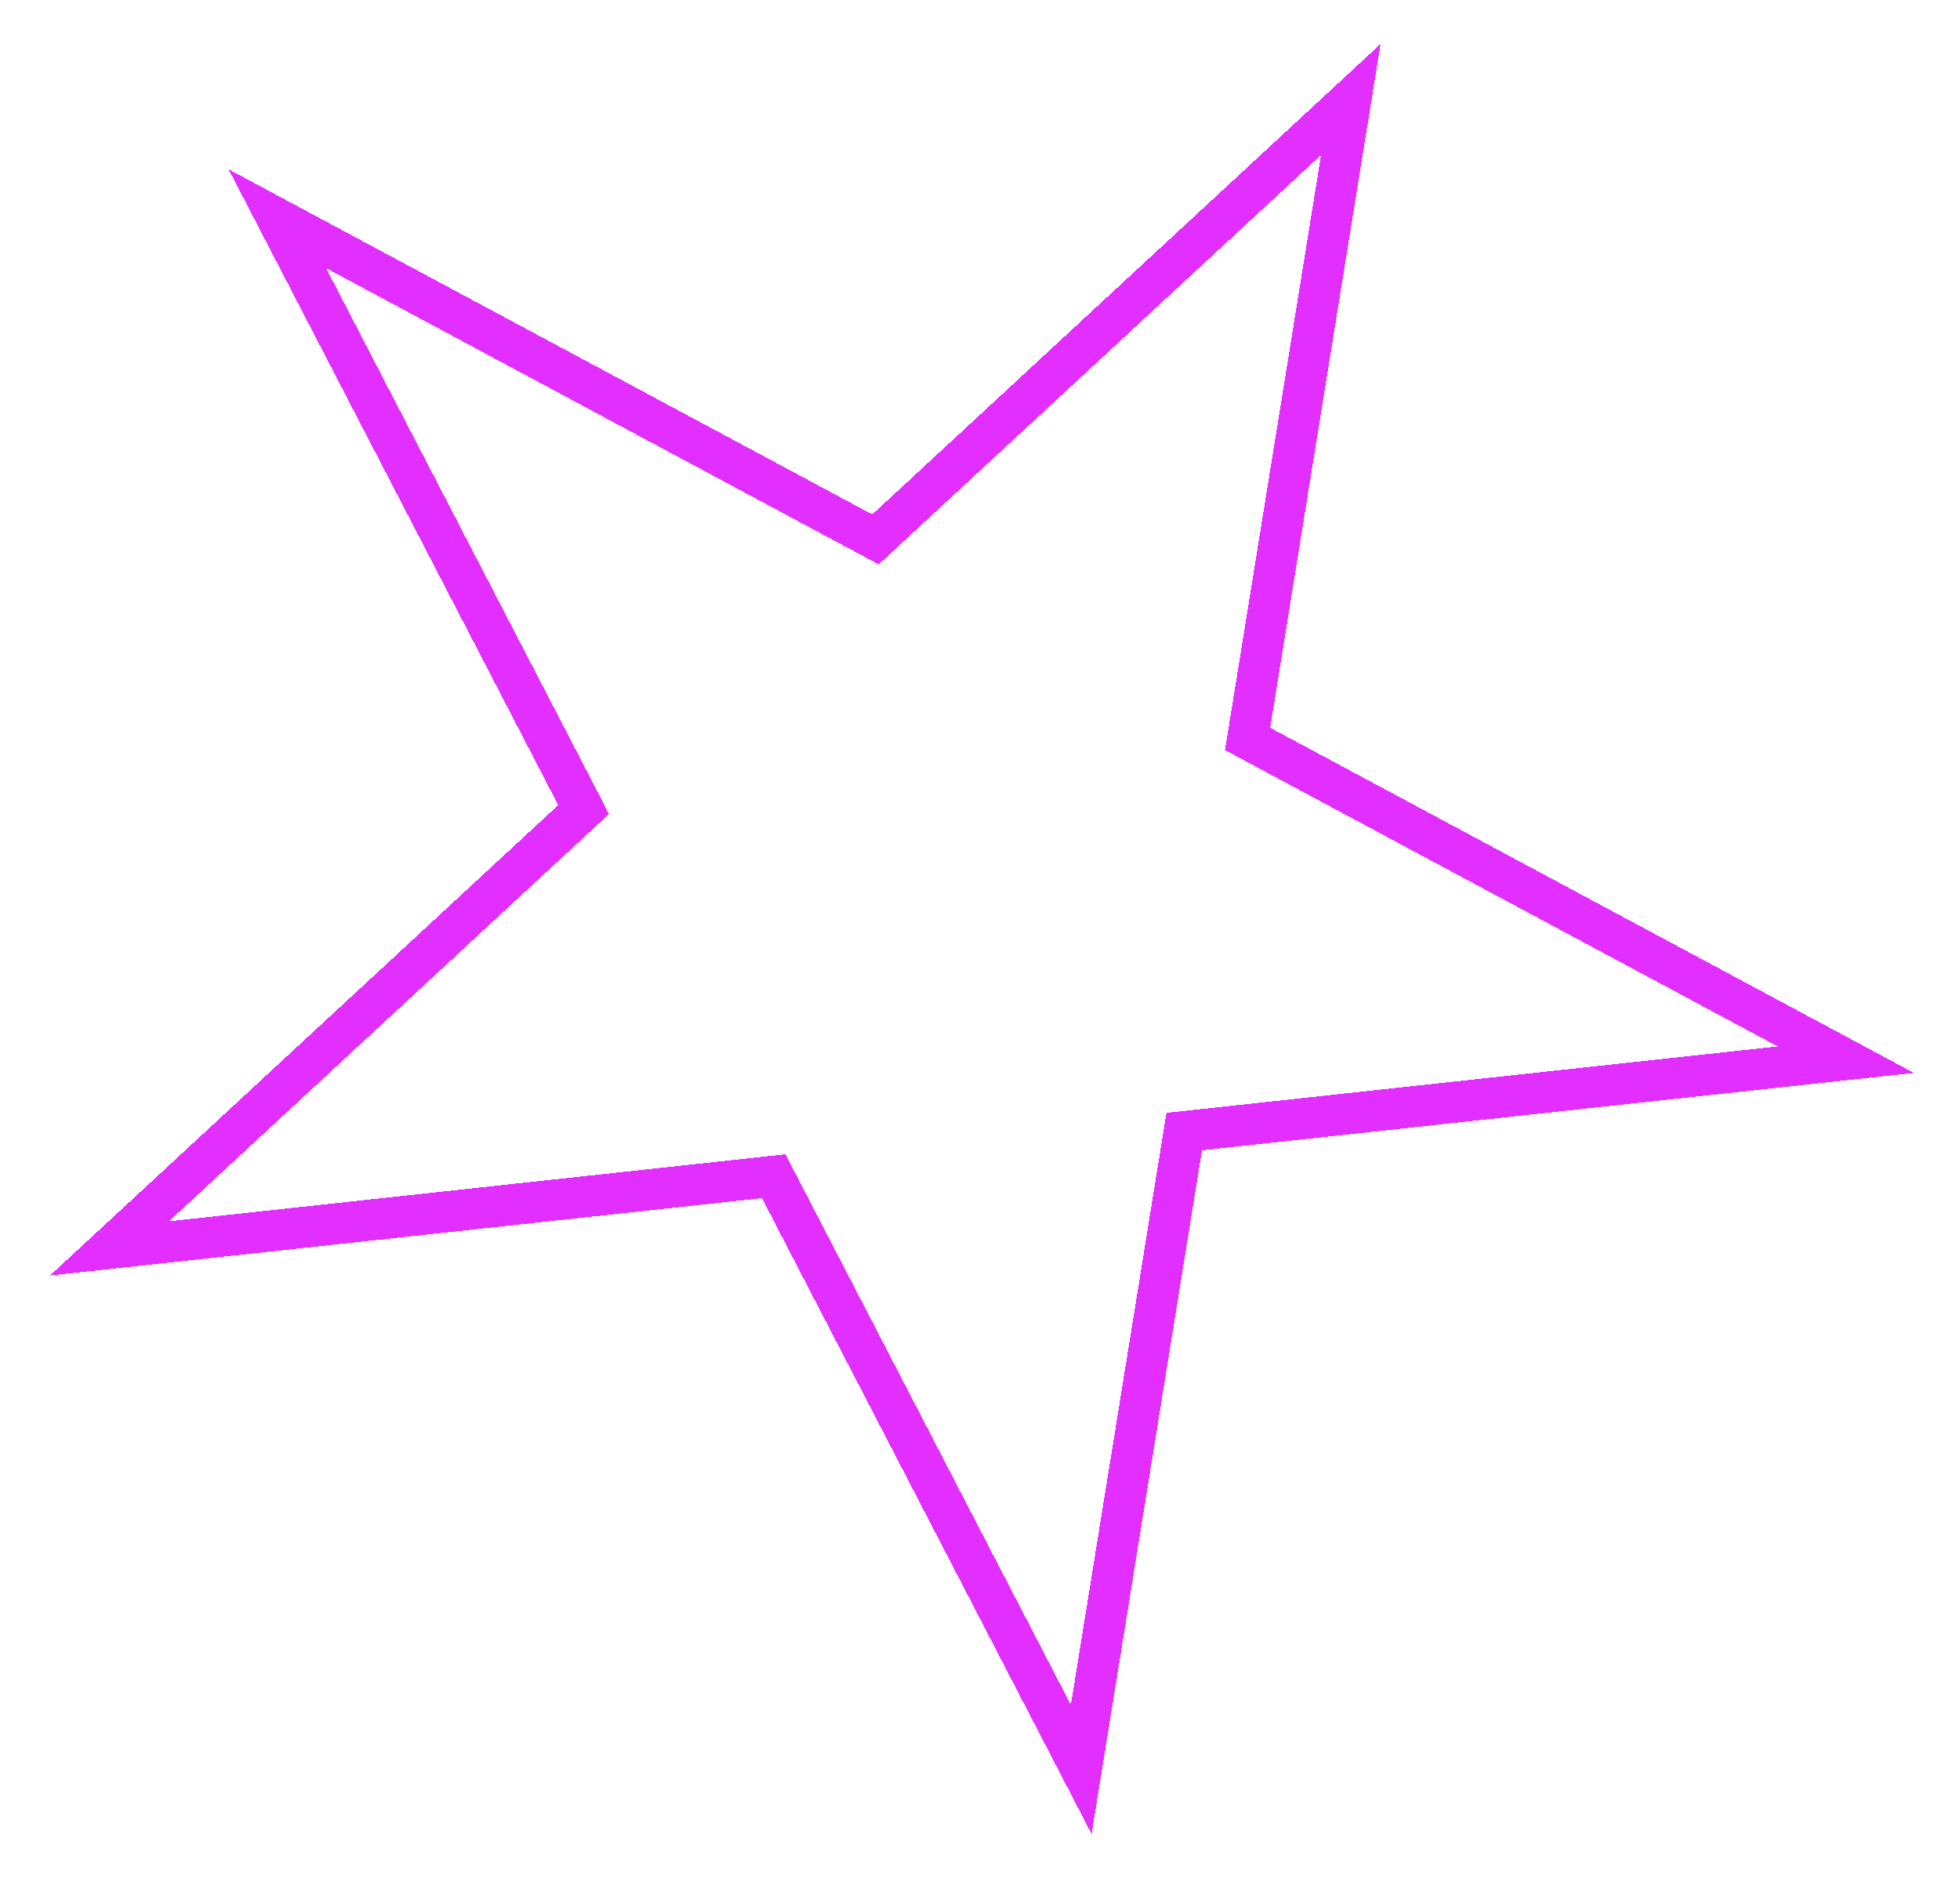 <svg width="191" height="183" viewBox="0 0 191 183" fill="none" xmlns="http://www.w3.org/2000/svg">
<g filter="url(#filter0_d_931_417)">
<path d="M131.634 5.696L121.803 66.586L121.575 67.994L122.832 68.668L179.87 99.245L116.913 106.089L115.398 106.253L115.155 107.758L105.364 168.401L76.026 111.817L75.395 110.601L74.034 110.749L10.67 117.637L55.755 75.914L56.874 74.879L56.172 73.526L27.023 17.306L84.061 47.883L85.318 48.557L86.364 47.588L131.634 5.696Z" stroke="#E22FFF" stroke-width="4" shape-rendering="crispEdges"/>
</g>
<defs>
<filter id="filter0_d_931_417" x="0.87" y="0.288" width="189.64" height="182.406" filterUnits="userSpaceOnUse" color-interpolation-filters="sRGB">
<feFlood flood-opacity="0" result="BackgroundImageFix"/>
<feColorMatrix in="SourceAlpha" type="matrix" values="0 0 0 0 0 0 0 0 0 0 0 0 0 0 0 0 0 0 127 0" result="hardAlpha"/>
<feOffset dy="4"/>
<feGaussianBlur stdDeviation="2"/>
<feComposite in2="hardAlpha" operator="out"/>
<feColorMatrix type="matrix" values="0 0 0 0 0 0 0 0 0 0 0 0 0 0 0 0 0 0 0.25 0"/>
<feBlend mode="normal" in2="BackgroundImageFix" result="effect1_dropShadow_931_417"/>
<feBlend mode="normal" in="SourceGraphic" in2="effect1_dropShadow_931_417" result="shape"/>
</filter>
</defs>
</svg>
